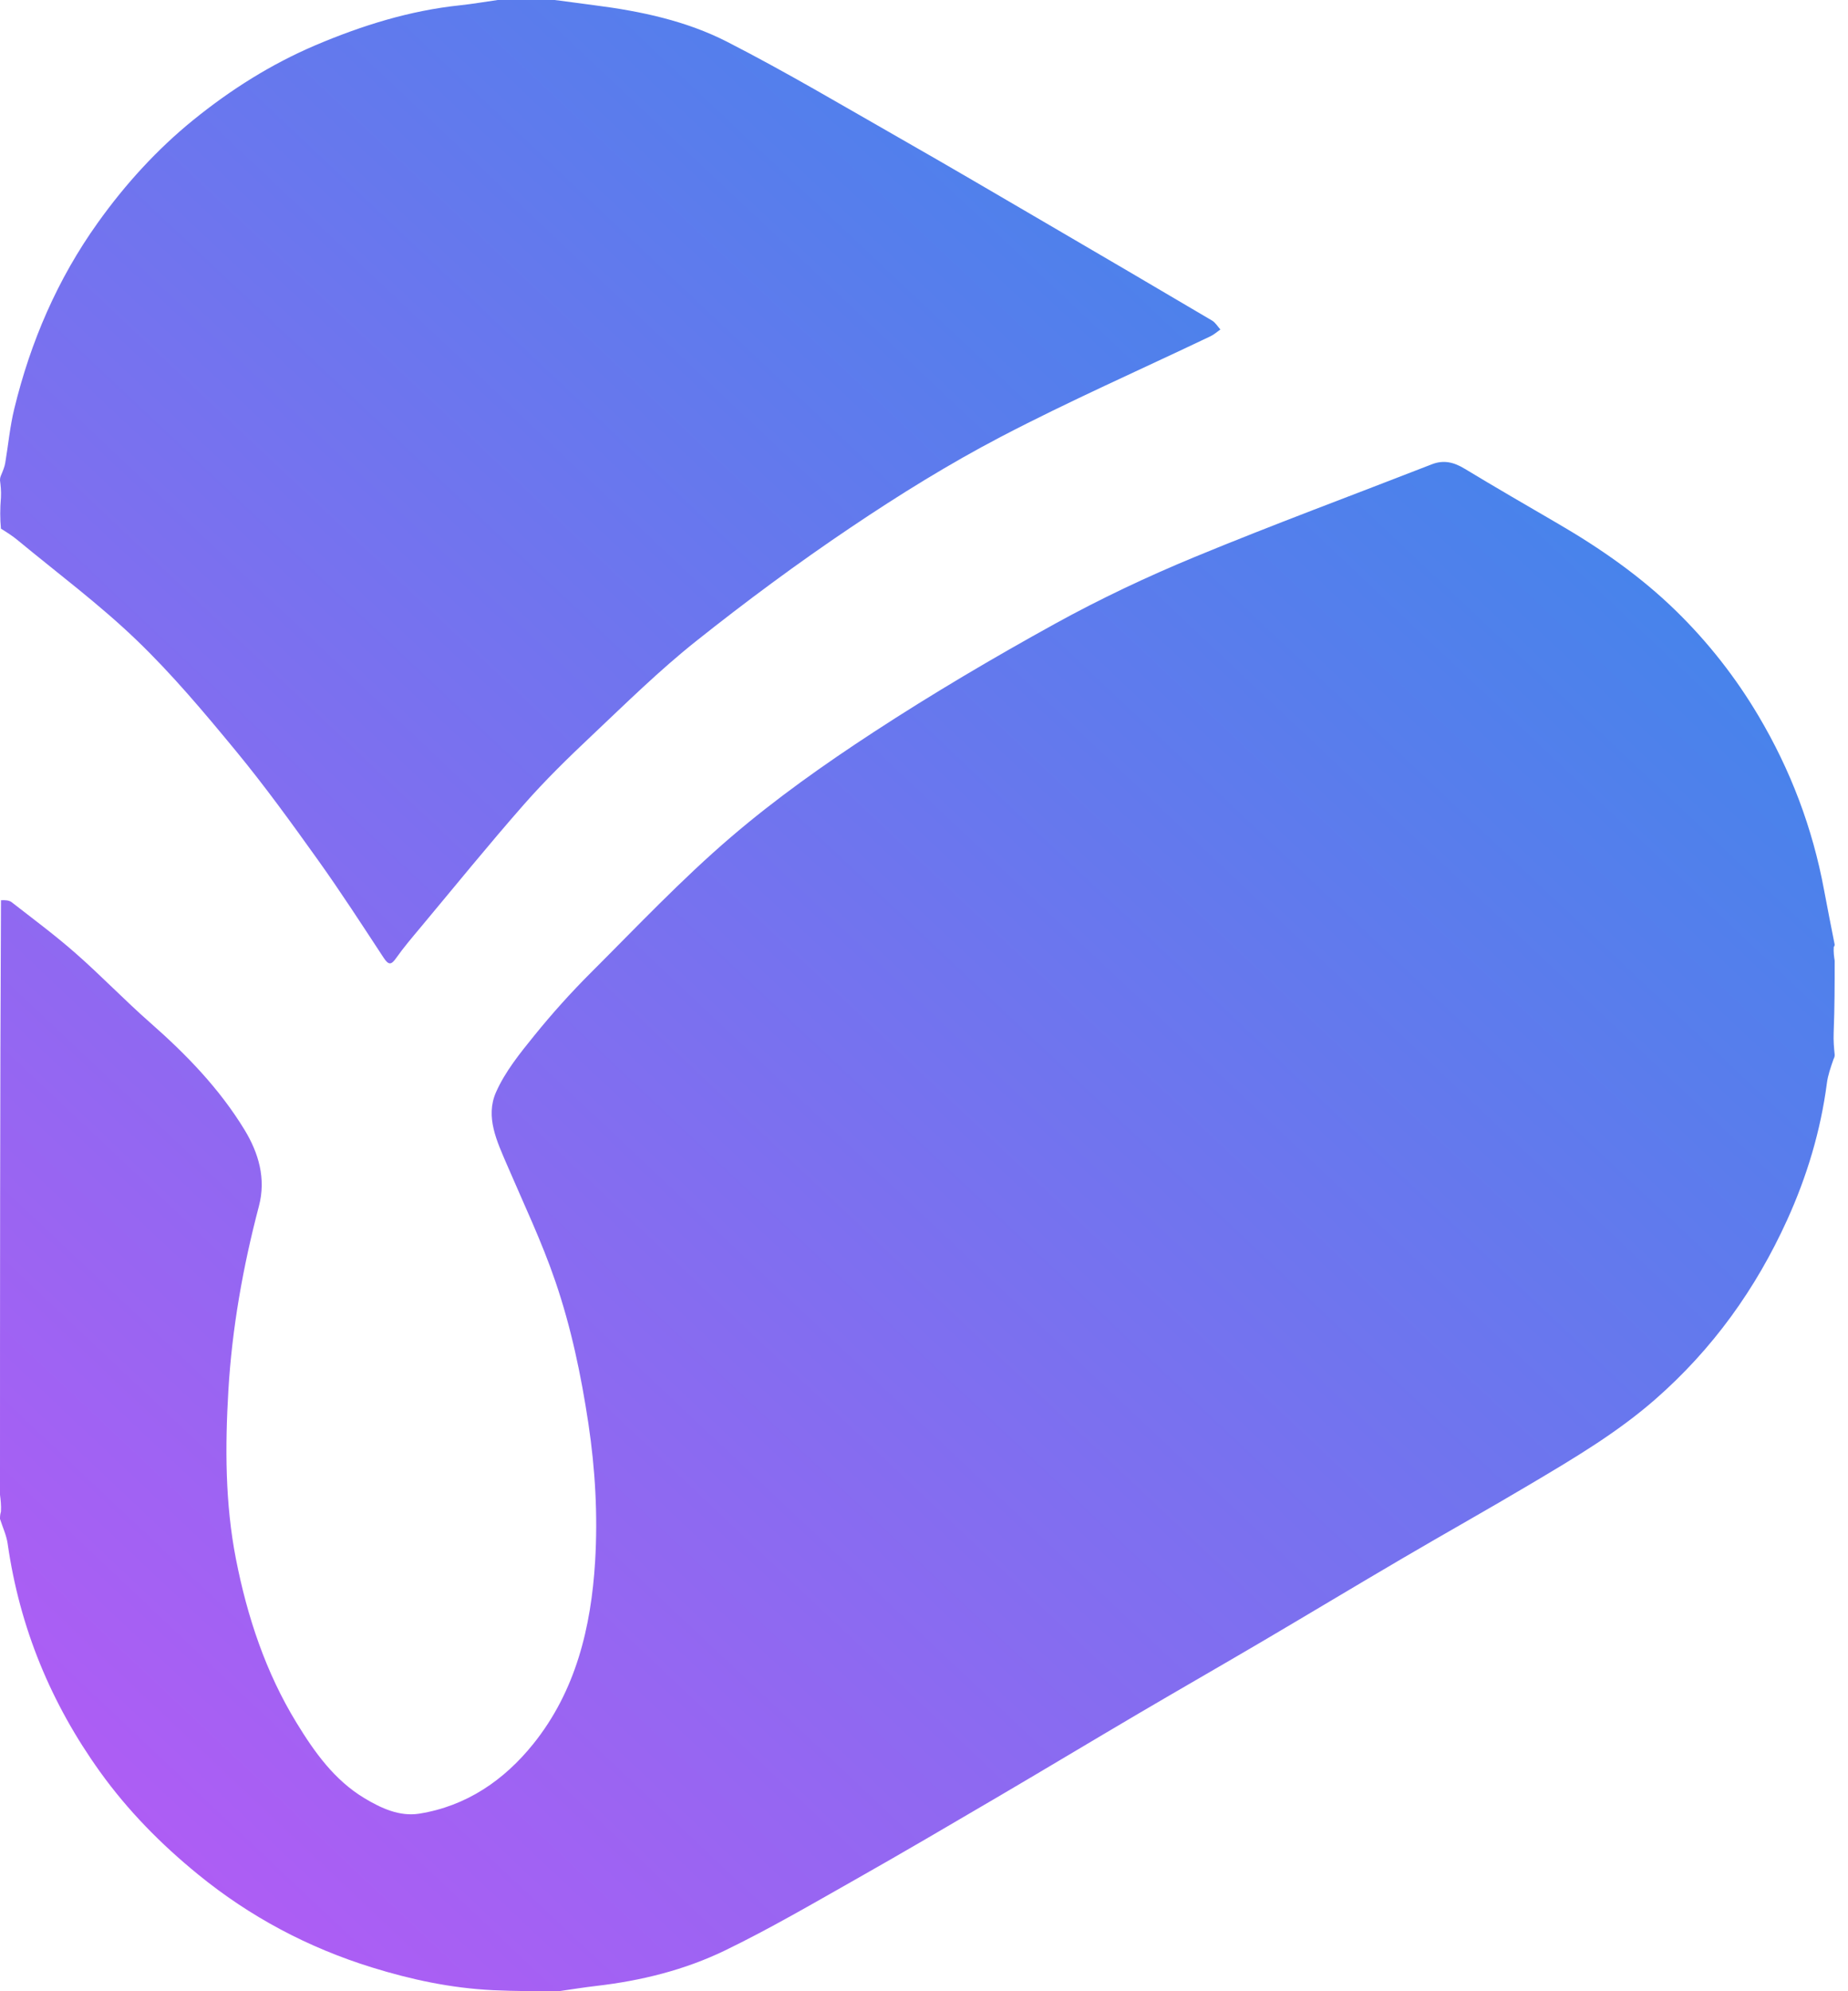 <svg width="52" height="56" viewBox="0 0 52 56" fill="none" xmlns="http://www.w3.org/2000/svg">
<g id="logo">
<path d="M51.625 26.566C51.625 26.566 51.625 26.604 51.599 26.633C51.59 26.78 51.607 26.9 51.625 27.019C51.625 27.674 51.625 28.33 51.597 29.034C51.587 29.274 51.606 29.467 51.625 29.66C51.625 29.694 51.625 29.727 51.593 29.787C51.509 30.029 51.434 30.242 51.406 30.462C51.23 31.805 50.844 33.086 50.286 34.313C49.404 36.253 48.191 37.939 46.587 39.345C45.515 40.285 44.306 41.001 43.095 41.72C41.898 42.432 40.683 43.111 39.481 43.816C38.154 44.593 36.836 45.387 35.51 46.167C34.351 46.848 33.185 47.516 32.026 48.197C30.7 48.977 29.381 49.77 28.055 50.548C26.728 51.326 25.402 52.105 24.063 52.862C22.852 53.547 21.647 54.25 20.397 54.855C19.262 55.404 18.036 55.706 16.78 55.851C16.425 55.892 16.072 55.95 15.718 56C15.121 56 14.523 56 13.877 55.971C12.679 55.913 11.566 55.671 10.473 55.333C8.675 54.777 7.039 53.912 5.569 52.712C4.53 51.865 3.599 50.921 2.816 49.831C1.435 47.908 0.553 45.776 0.216 43.417C0.182 43.178 0.074 42.95 3.72981e-07 42.717C5.05842e-10 42.66 4.44024e-09 42.604 0.027 42.508C0.036 42.325 0.018 42.181 0 42.038C0 36.476 -2.22012e-09 30.915 0.028 25.318C0.148 25.312 0.257 25.318 0.328 25.373C0.935 25.846 1.555 26.305 2.133 26.814C2.849 27.443 3.511 28.134 4.227 28.763C5.242 29.654 6.176 30.617 6.883 31.778C7.276 32.426 7.49 33.143 7.286 33.919C6.838 35.621 6.529 37.354 6.426 39.107C6.333 40.686 6.333 42.28 6.639 43.845C6.958 45.472 7.476 47.034 8.346 48.454C8.85 49.278 9.407 50.06 10.251 50.569C10.725 50.855 11.246 51.094 11.798 51.006C13.12 50.795 14.182 50.071 15.009 49.041C16.201 47.556 16.634 45.766 16.746 43.907C16.823 42.616 16.75 41.323 16.556 40.032C16.351 38.67 16.07 37.33 15.627 36.037C15.246 34.92 14.734 33.849 14.268 32.763C13.985 32.103 13.65 31.413 13.957 30.717C14.213 30.137 14.633 29.619 15.037 29.12C15.535 28.505 16.067 27.913 16.627 27.354C17.921 26.063 19.182 24.727 20.567 23.542C21.83 22.46 23.201 21.491 24.594 20.582C26.248 19.503 27.953 18.498 29.681 17.545C30.952 16.844 32.273 16.22 33.613 15.666C35.82 14.754 38.061 13.927 40.286 13.059C40.625 12.926 40.913 13 41.214 13.183C42.085 13.709 42.966 14.219 43.846 14.731C45.04 15.426 46.17 16.213 47.163 17.183C48.062 18.061 48.837 19.047 49.481 20.133C50.385 21.656 51.005 23.29 51.328 25.039C51.422 25.549 51.526 26.057 51.625 26.566Z" fill="url(#paint0_linear_174_916)"/>
<path d="M15.609 0C16.01 0.05 16.376 0.103 16.743 0.15C18.032 0.315 19.309 0.586 20.465 1.178C22.123 2.026 23.729 2.981 25.349 3.904C26.686 4.666 28.013 5.445 29.342 6.221C30.933 7.149 32.522 8.081 34.108 9.017C34.201 9.073 34.263 9.182 34.34 9.266C34.248 9.33 34.163 9.409 34.063 9.456C32.095 10.395 30.098 11.274 28.166 12.283C26.709 13.044 25.301 13.917 23.935 14.836C22.442 15.84 20.991 16.914 19.582 18.035C18.551 18.855 17.605 19.787 16.644 20.694C15.987 21.313 15.338 21.947 14.742 22.625C13.743 23.762 12.789 24.939 11.818 26.101C11.589 26.374 11.358 26.646 11.152 26.937C11.013 27.134 10.94 27.155 10.796 26.937C10.186 26.008 9.582 25.074 8.936 24.171C8.196 23.136 7.448 22.102 6.64 21.122C5.751 20.044 4.846 18.965 3.842 18.001C2.792 16.992 1.616 16.118 0.492 15.188C0.353 15.073 0.2 14.975 0.027 14.868C-2.22012e-09 14.589 -2.22012e-09 14.31 0.027 13.986C0.036 13.797 0.018 13.653 0 13.509C0 13.476 -2.22012e-09 13.442 0.027 13.373C0.086 13.232 0.129 13.129 0.147 13.022C0.233 12.514 0.279 11.997 0.401 11.499C0.861 9.607 1.617 7.851 2.752 6.264C3.527 5.179 4.418 4.202 5.444 3.37C6.492 2.522 7.627 1.804 8.877 1.272C10.188 0.716 11.527 0.298 12.944 0.149C13.299 0.111 13.651 0.05 14.005 0C14.528 0 15.051 0 15.609 0Z" fill="url(#paint1_linear_174_916)"/>
</g>
<defs>
<linearGradient id="paint0_linear_174_916" x1="51.406" y1="3.22042e-07" x2="-0.719" y2="55.323" gradientUnits="userSpaceOnUse">
<stop stop-color="#2B8EE8"/>
<stop offset="1" stop-color="#B959F5"/>
</linearGradient>
<linearGradient id="paint1_linear_174_916" x1="51.406" y1="3.22042e-07" x2="-0.719" y2="55.323" gradientUnits="userSpaceOnUse">
<stop stop-color="#2B8EE8"/>
<stop offset="1" stop-color="#B959F5"/>
</linearGradient>
</defs>
</svg>
